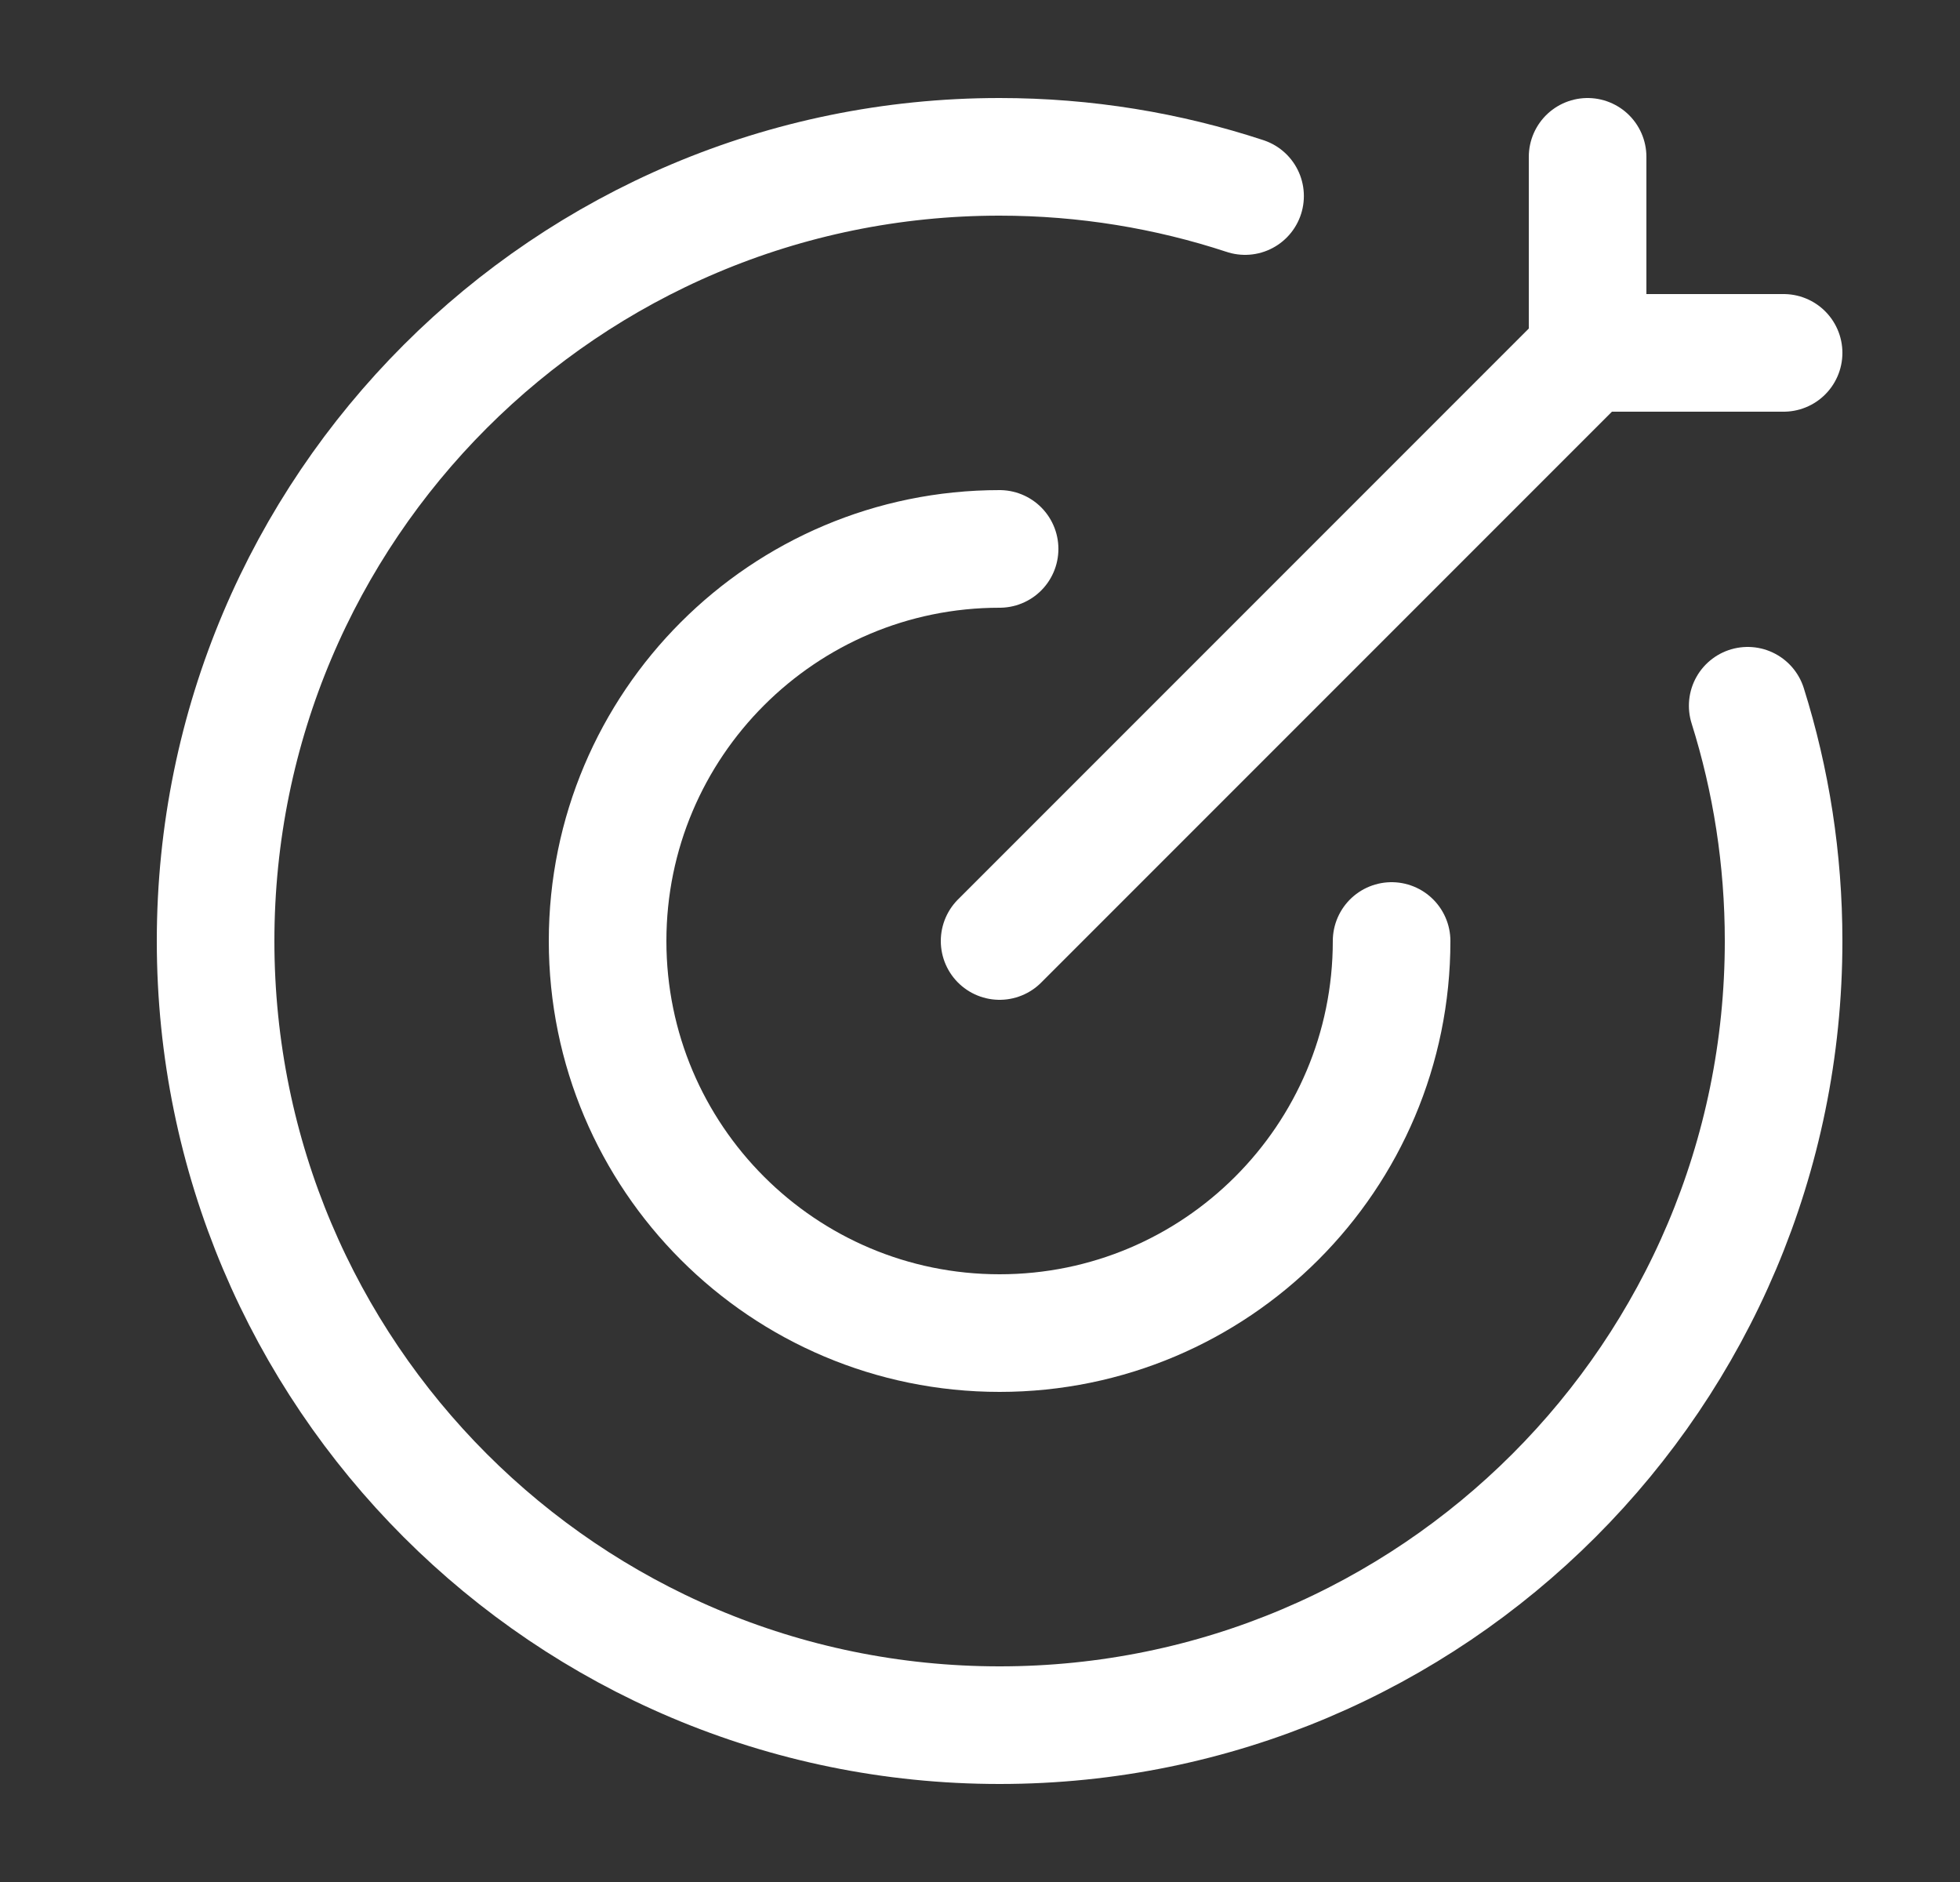 <svg width="25" height="24" viewBox="0 0 25 24" fill="none" xmlns="http://www.w3.org/2000/svg">
<rect x="0" y="0" width="25" height="24" fill="#333333" stroke="none"/>
<path d="M15.881 2.5C14.896 2.176 13.844 2 12.75 2C7.227 2 2.75 6.477 2.75 12C2.75 17.523 7.227 22 12.75 22C18.273 22 22.75 17.523 22.75 12C22.75 10.955 22.59 9.947 22.292 9" stroke="white" stroke-width="1.5" stroke-linecap="round"/>
<path d="M17.75 12C17.75 14.761 15.511 17 12.75 17C9.989 17 7.75 14.761 7.75 12C7.75 9.239 9.989 7 12.75 7" stroke="white" stroke-width="1.5" stroke-linecap="round" stroke-linejoin="round"/>
<path d="M20.25 4.5L12.75 12M20.25 4.5V2M20.25 4.5H22.75" stroke="white" stroke-width="1.5" stroke-linecap="round"/>
</svg>
